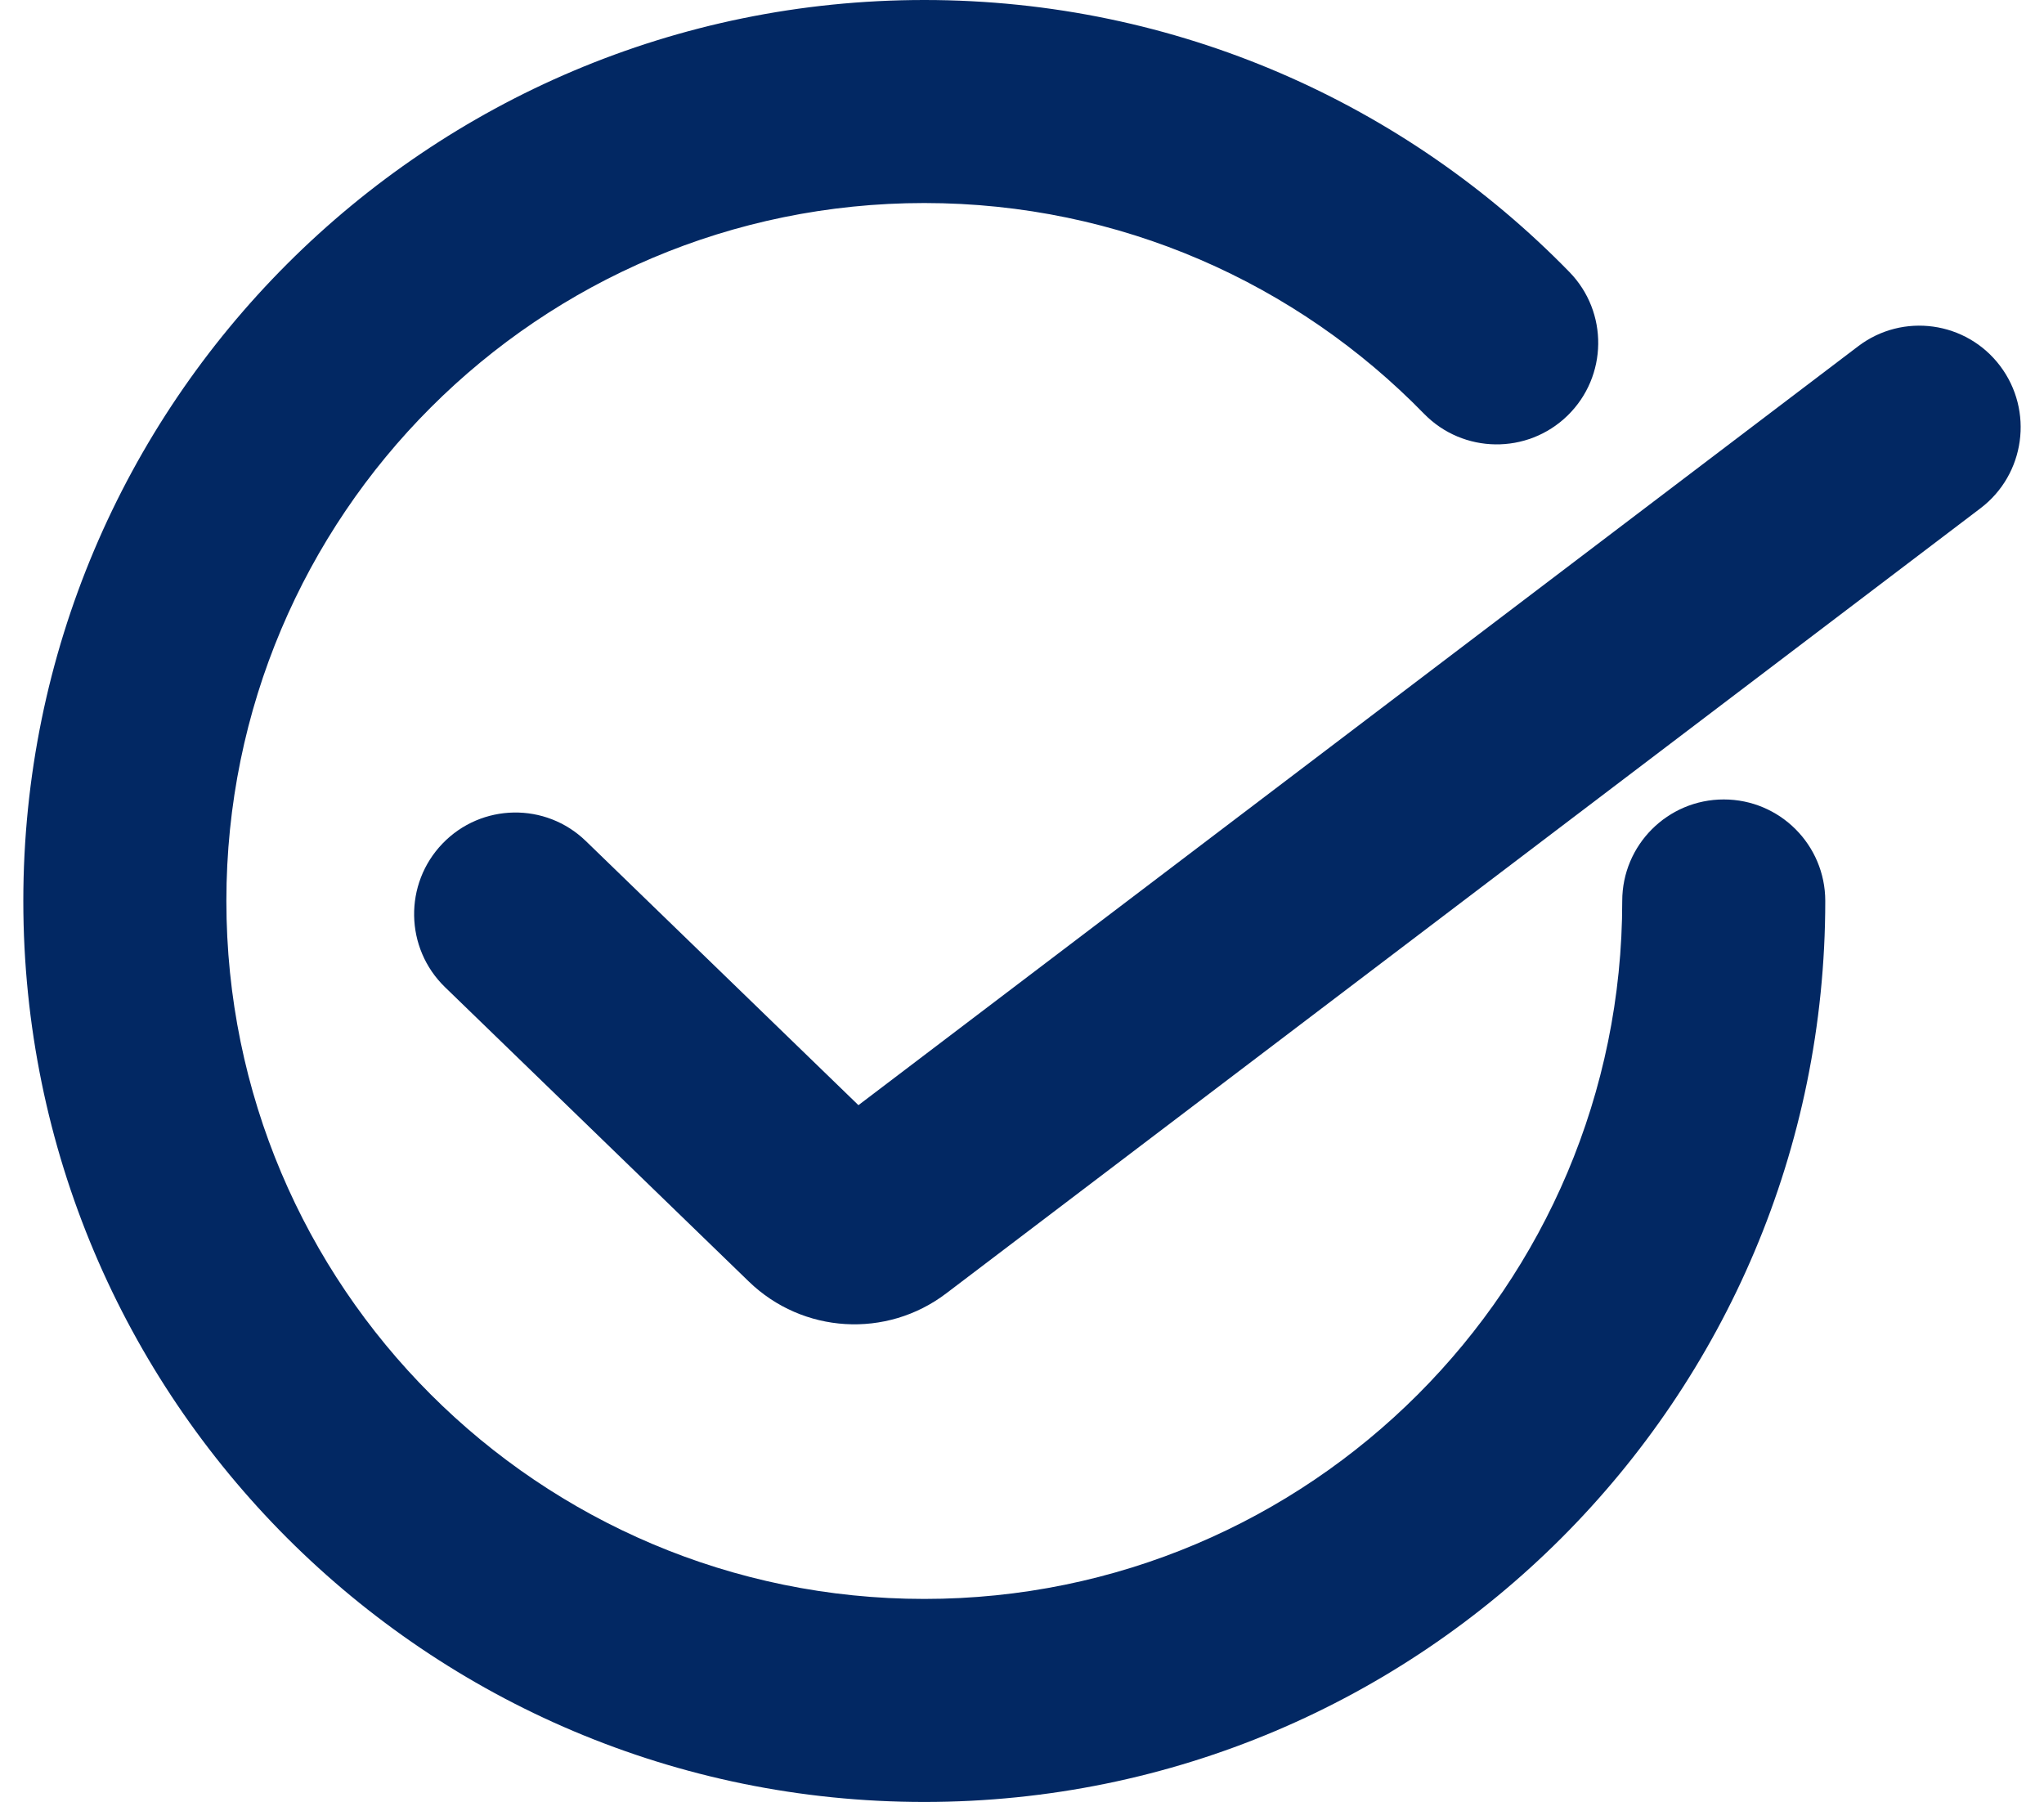 <svg width="76" height="67" viewBox="0 0 76 67" fill="none" xmlns="http://www.w3.org/2000/svg">
<path fill-rule="evenodd" clip-rule="evenodd" d="M34.367 7.549C20.035 7.549 8.417 19.168 8.417 33.5C8.417 47.832 20.035 59.451 34.367 59.451C48.7 59.451 60.318 47.832 60.318 33.5C60.318 31.415 62.008 29.725 64.093 29.725C66.177 29.725 67.867 31.415 67.867 33.5C67.867 52.002 52.869 67 34.367 67C15.866 67 0.867 52.002 0.867 33.5C0.867 14.998 15.866 0 34.367 0C43.77 0 52.273 3.878 58.353 10.113C59.808 11.605 59.778 13.995 58.286 15.451C56.793 16.906 54.404 16.876 52.948 15.384C48.23 10.546 41.652 7.549 34.367 7.549Z" fill="#022863"/>
<path fill-rule="evenodd" clip-rule="evenodd" d="M74.369 13.606C75.624 15.27 75.298 17.639 73.639 18.898L35.18 48.092C32.96 49.778 29.845 49.59 27.842 47.649L16.547 36.705C15.051 35.255 15.01 32.864 16.456 31.363C17.902 29.863 20.287 29.822 21.783 31.272L31.918 41.092L69.091 12.874C70.75 11.615 73.113 11.943 74.369 13.606Z" fill="#022863"/>
</svg>
